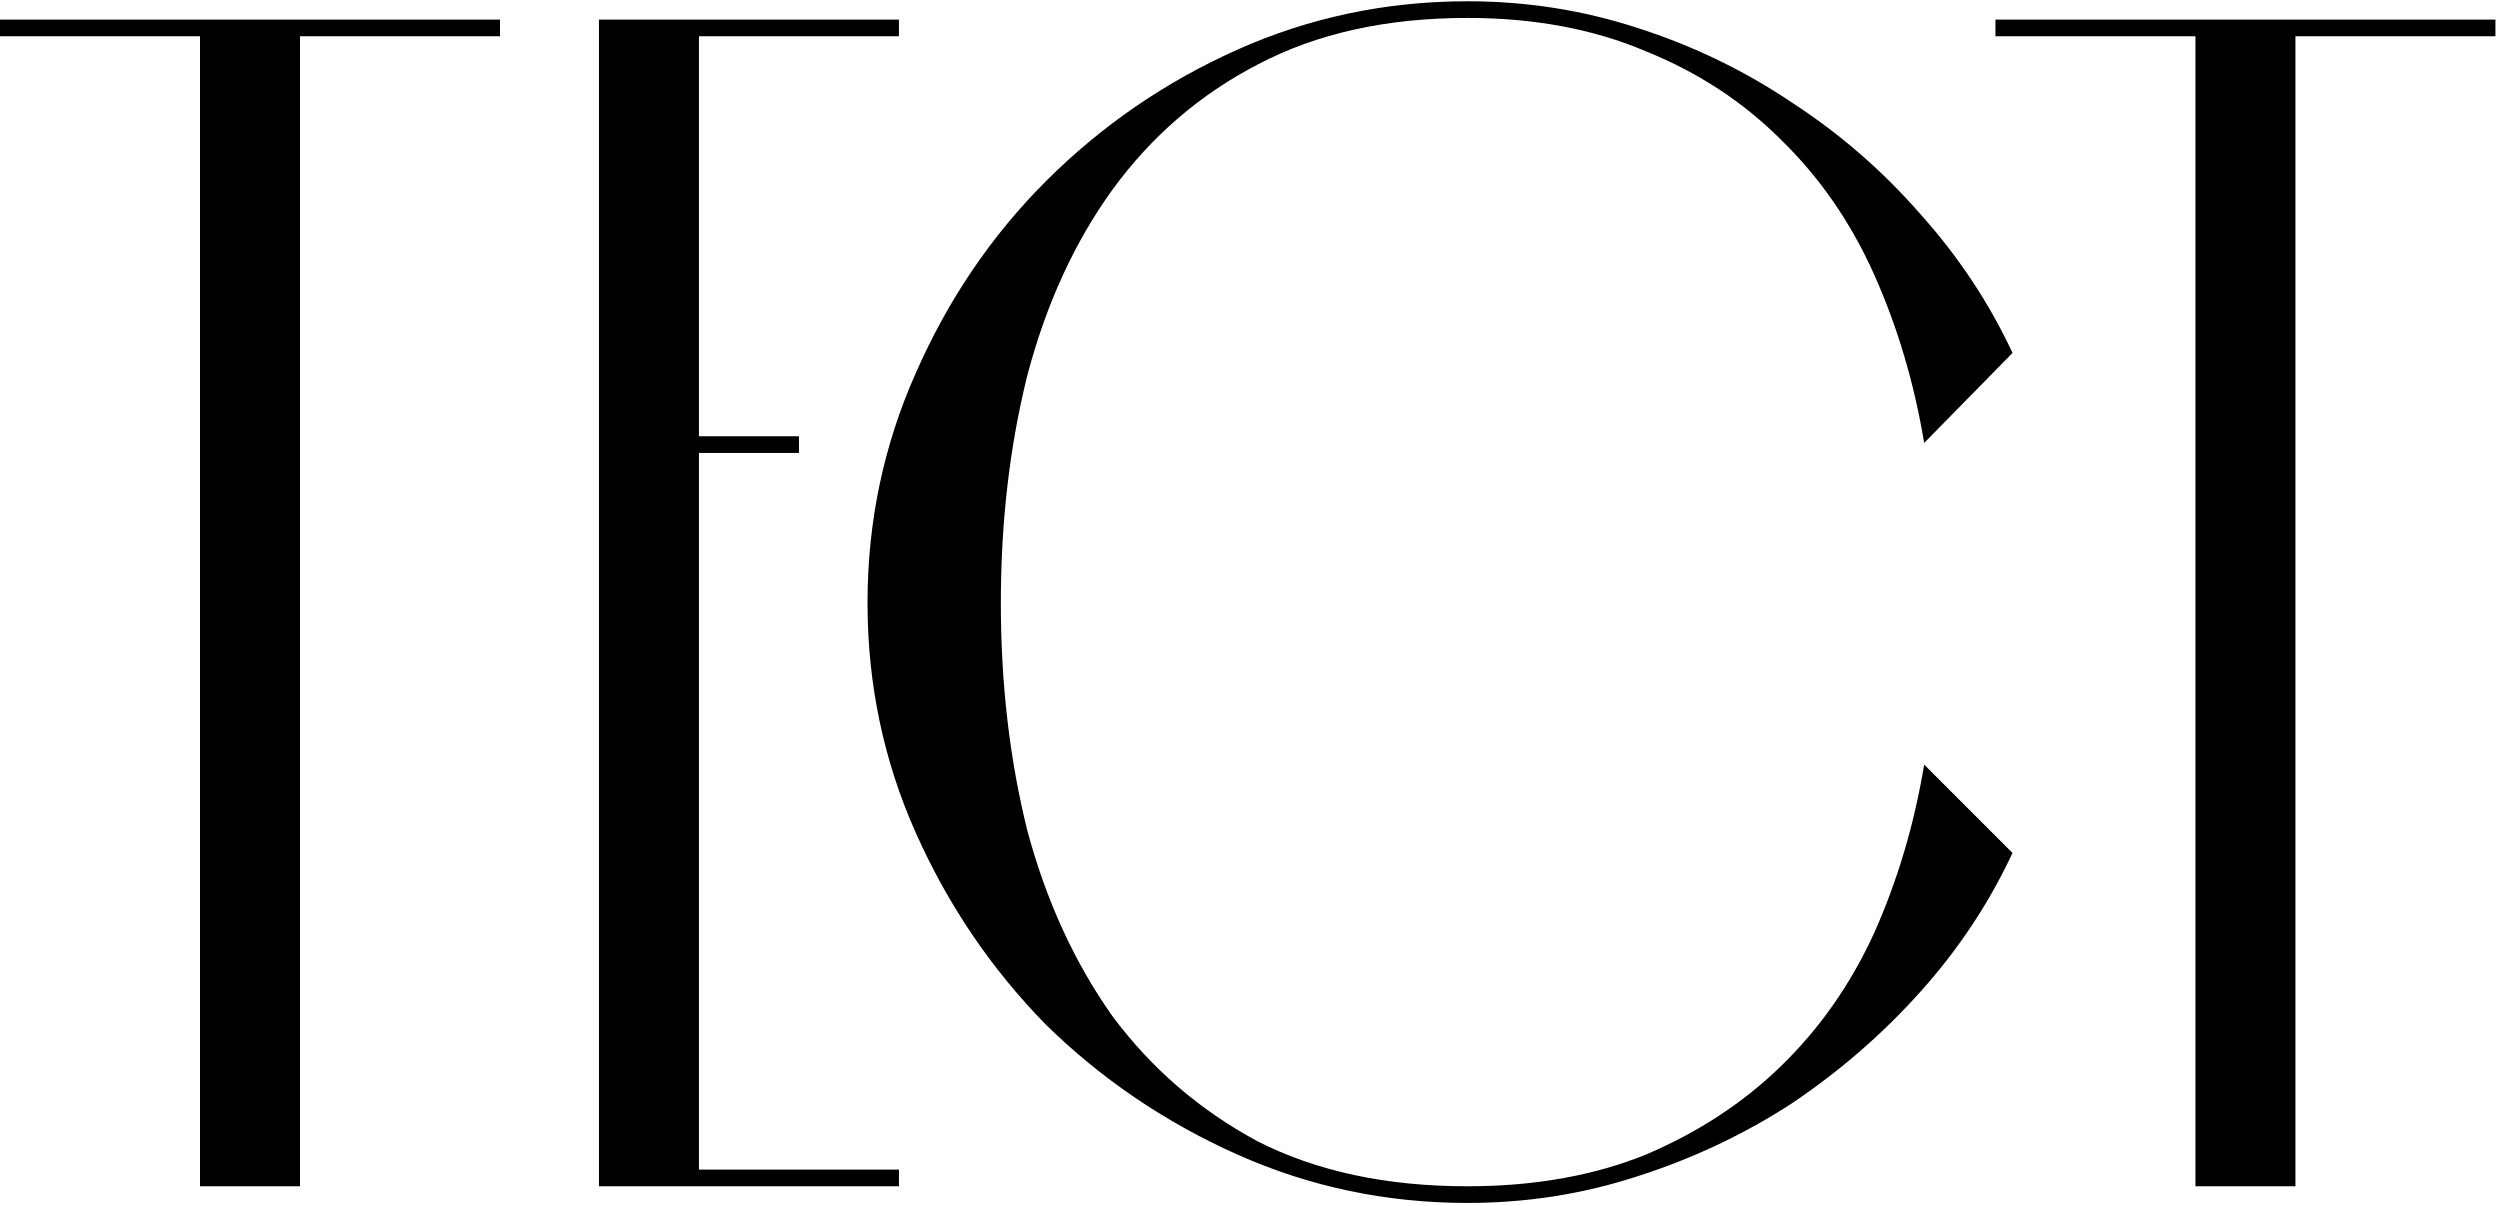 <?xml version="1.0" encoding="UTF-8"?> <svg xmlns="http://www.w3.org/2000/svg" width="255" height="123" viewBox="0 0 255 123" fill="none"> <path d="M0 3.7V2H51V3.7H30.6V121H20.4V3.7H0ZM61.094 121V2H91.694V3.7H71.294V44.5H81.494V46.2H71.294V119.3H91.694V121H61.094ZM205.276 87C202.896 92.1 199.78 96.803 195.926 101.11C192.073 105.417 187.71 109.213 182.836 112.5C177.963 115.673 172.693 118.167 167.026 119.98C161.473 121.793 155.693 122.7 149.686 122.7C141.413 122.7 133.593 121.057 126.226 117.77C118.86 114.483 112.343 110.063 106.676 104.51C101.123 98.843 96.703 92.327 93.416 84.96C90.13 77.593 88.486 69.773 88.486 61.5C88.486 53.227 90.13 45.407 93.416 38.04C96.703 30.56 101.123 24.043 106.676 18.49C112.343 12.823 118.86 8.347 126.226 5.06C133.593 1.773 141.413 0.13 149.686 0.13C155.693 0.13 161.473 1.037 167.026 2.85C172.693 4.663 177.963 7.213 182.836 10.5C187.71 13.673 192.073 17.47 195.926 21.89C199.78 26.197 202.896 30.9 205.276 36L196.266 45.18C195.246 39.06 193.546 33.337 191.166 28.01C188.786 22.683 185.613 18.093 181.646 14.24C177.793 10.387 173.203 7.383 167.876 5.23C162.55 2.963 156.486 1.83 149.686 1.83C141.413 1.83 134.273 3.417 128.266 6.59C122.373 9.65 117.443 13.9 113.476 19.34C109.623 24.667 106.733 30.957 104.806 38.21C102.993 45.463 102.086 53.227 102.086 61.5C102.086 69.773 102.993 77.537 104.806 84.79C106.733 91.93 109.623 98.22 113.476 103.66C117.443 108.987 122.373 113.237 128.266 116.41C134.273 119.47 141.413 121 149.686 121C156.486 121 162.55 119.923 167.876 117.77C173.203 115.503 177.793 112.5 181.646 108.76C185.613 104.907 188.786 100.373 191.166 95.16C193.546 89.833 195.246 84.11 196.266 77.99L205.276 87ZM203.535 3.7V2H254.535V3.7H234.135V121H223.935V3.7H203.535Z" fill="black"></path> </svg> 